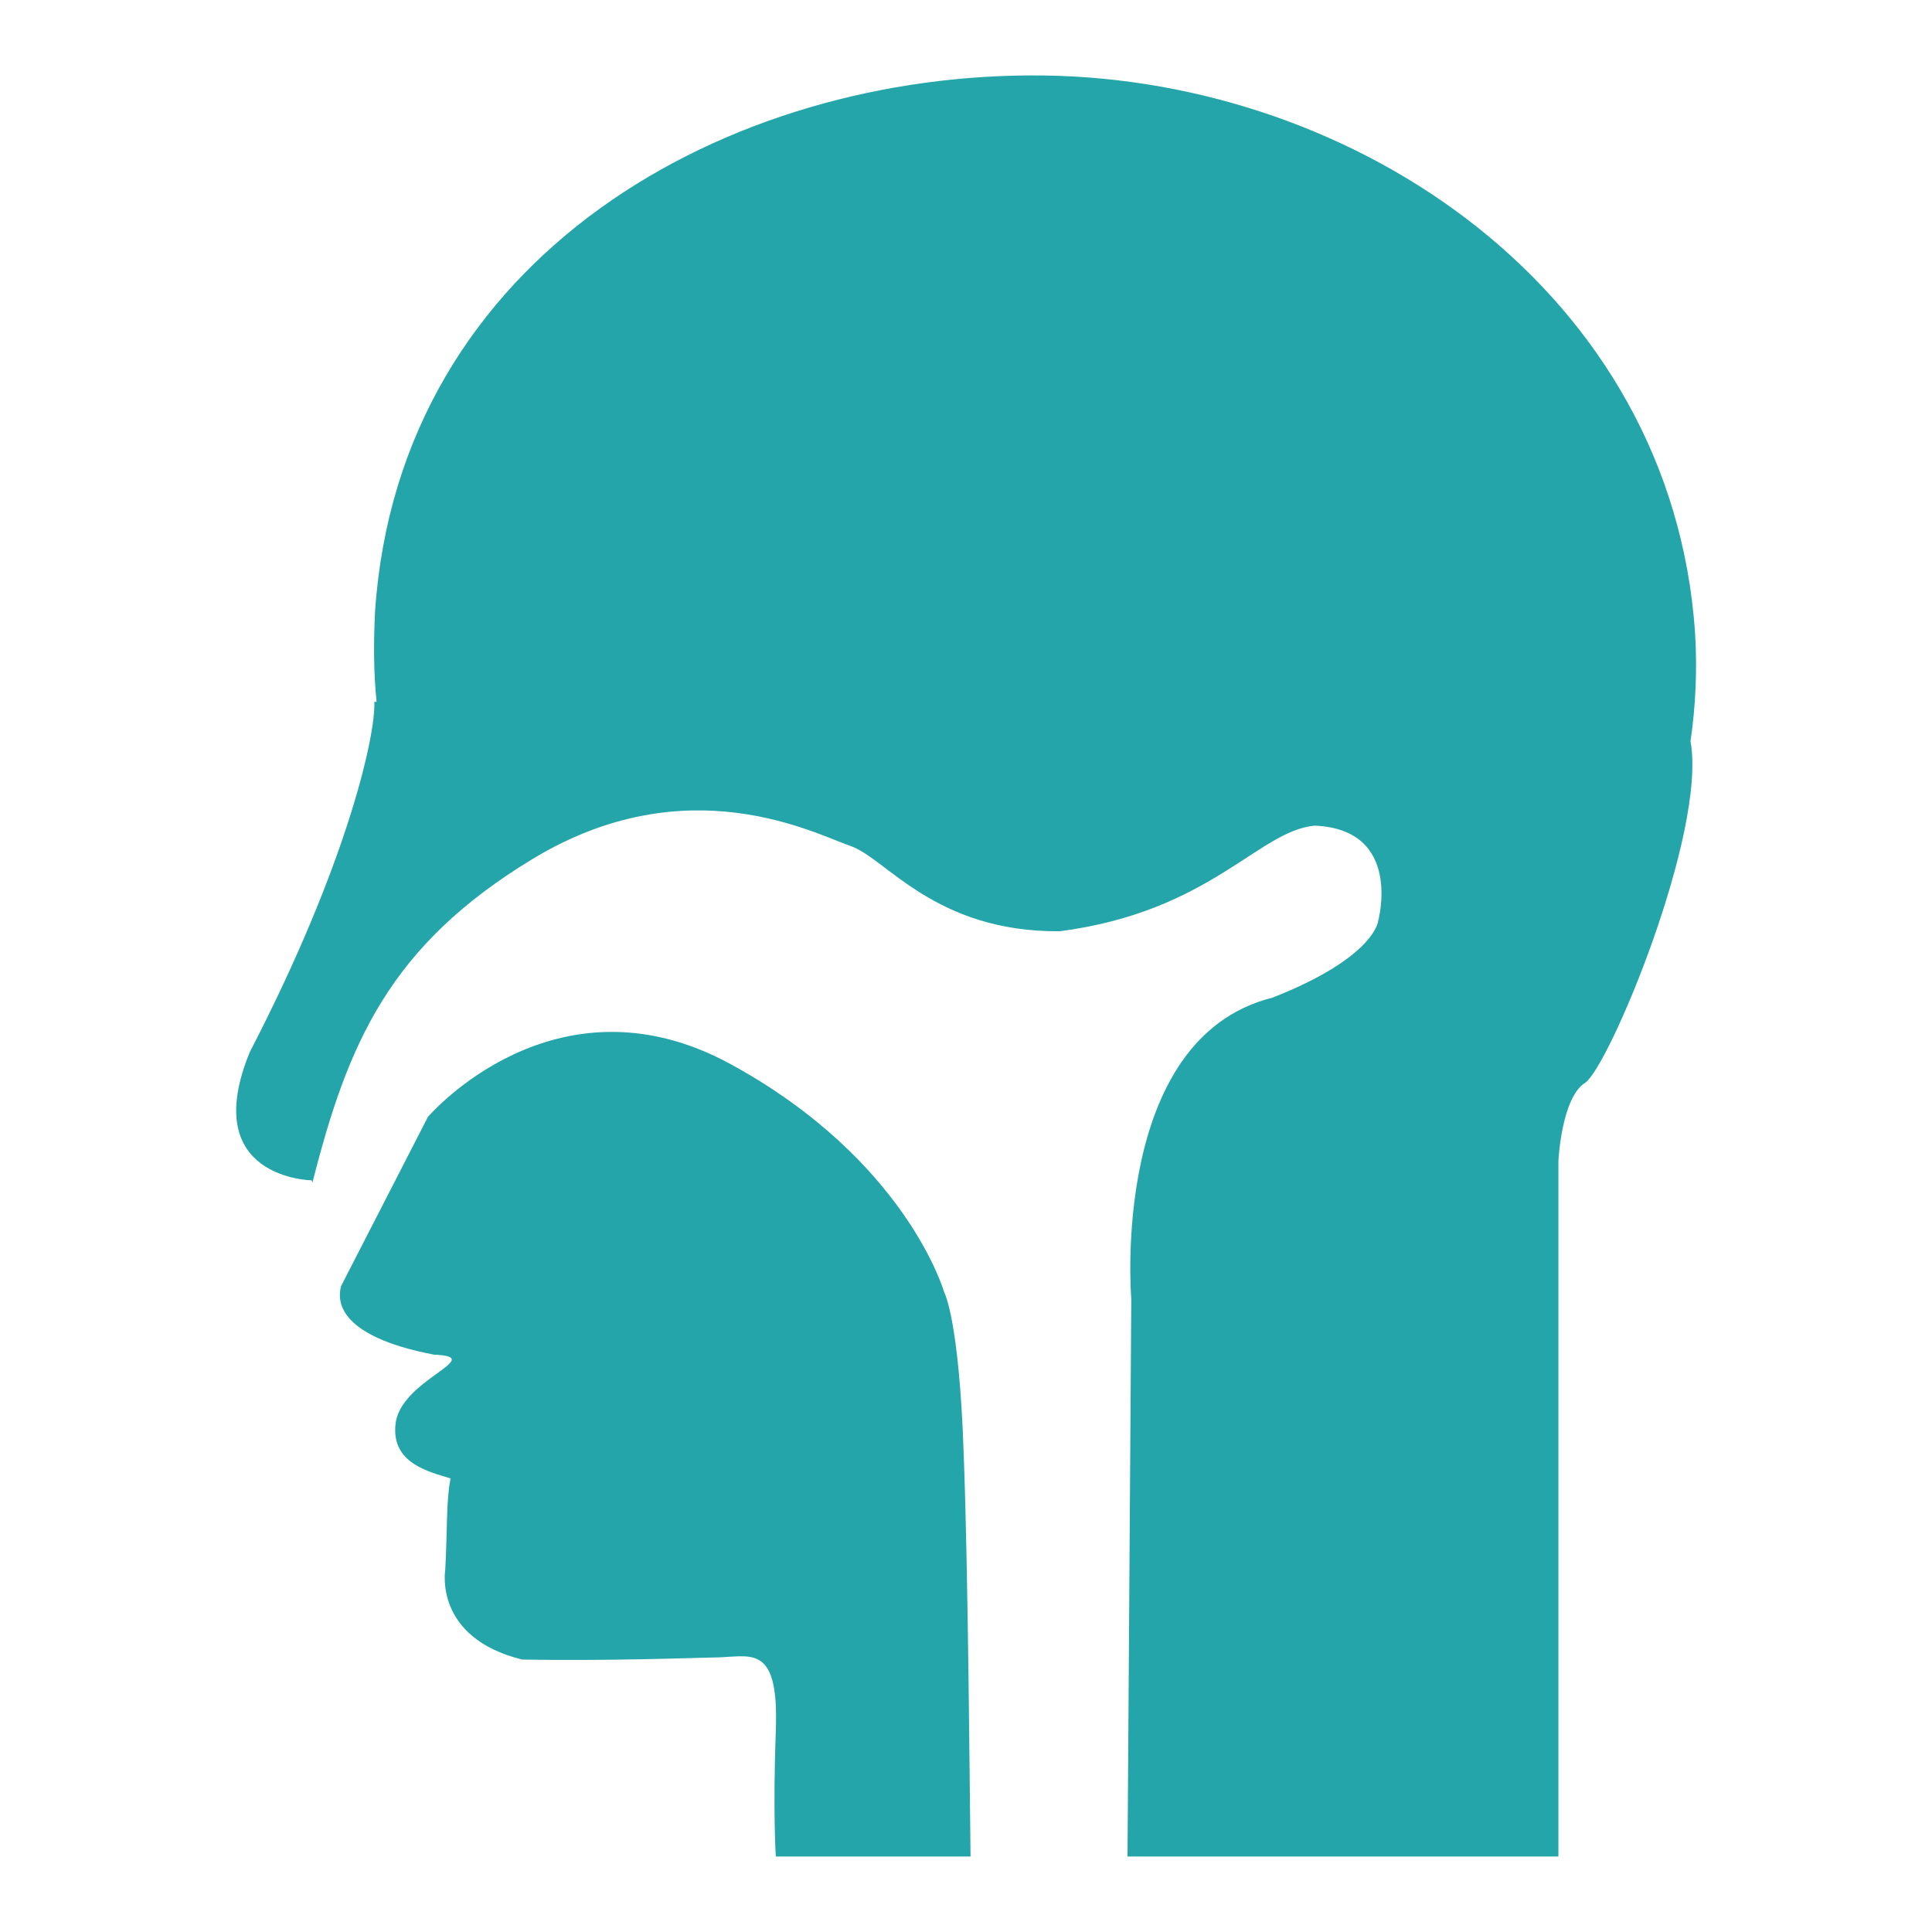 <svg xmlns="http://www.w3.org/2000/svg" width="60" height="60" viewBox="0 0 60 60" fill="none"><path d="M32.391 2.344C42.141 2.461 51.914 9.07 52.641 19.641C52.711 20.766 52.664 21.914 52.5 23.016C53.016 25.852 49.945 33.187 49.219 33.633C48.492 34.102 48.398 36.047 48.398 36.047V57.656H35.016L35.133 40.336C35.133 40.336 34.453 32.25 39.516 30.984C42.68 29.742 42.797 28.617 42.797 28.617C42.797 28.617 43.594 25.758 40.828 25.641C39.07 25.805 37.594 28.312 32.906 28.922C29.016 28.945 27.516 26.648 26.414 26.273C25.312 25.898 21.352 23.766 16.547 26.672C12.094 29.367 10.805 32.391 9.703 36.727L9.68 36.656C9.68 36.656 6.141 36.609 7.758 32.672C10.781 26.836 11.672 22.828 11.625 21.797H11.695C11.601 20.883 11.601 19.945 11.648 18.984C12.398 7.922 22.617 2.227 32.391 2.344ZM36.82 23.672C36.703 22.477 37.242 21.07 38.227 19.969C38.695 19.453 39.234 18.984 39.867 18.633C40.5 18.281 41.227 18.047 42 17.977C43.43 17.836 45.023 18.305 46.594 19.687L46.664 19.758C47.438 20.719 47.766 22.172 47.812 23.672C47.906 25.969 47.414 28.5 47.133 29.25C47.086 29.391 47.039 29.578 46.969 29.859C46.477 32.016 45.352 37.078 38.789 37.195C38.438 37.195 38.086 37.195 38.062 36.492C38.062 35.789 38.391 35.789 38.766 35.766C44.25 35.672 45.211 31.359 45.609 29.531C45.68 29.203 45.75 28.922 45.797 28.758C46.031 28.078 46.477 25.828 46.406 23.695C46.359 22.477 46.148 21.352 45.609 20.648C44.367 19.57 43.148 19.219 42.094 19.312C41.531 19.359 41.016 19.547 40.523 19.805C40.031 20.086 39.609 20.437 39.258 20.836C38.531 21.68 38.109 22.687 38.18 23.508C38.203 23.859 38.25 24.211 37.547 24.258C36.891 24.375 36.867 24.023 36.82 23.672ZM30.141 57.656H24.094C24.094 57.656 24 56.297 24.094 53.719C24.188 51.141 23.391 51.422 22.383 51.469C21.352 51.492 18.797 51.586 16.219 51.539C13.453 50.859 13.828 48.75 13.828 48.75C13.898 47.461 13.851 46.664 13.992 45.914C13.312 45.703 12.164 45.445 12.281 44.25C12.398 42.844 15.188 42.141 13.476 42.07C10.43 41.484 10.476 40.359 10.594 39.937L13.289 34.687C13.289 34.687 17.227 30.07 22.688 33.047C28.148 36.023 29.32 40.125 29.32 40.125C29.32 40.125 29.789 40.945 29.93 45.187C30.07 48.891 30.117 55.875 30.141 57.656Z" fill="#24A5AA"></path></svg>